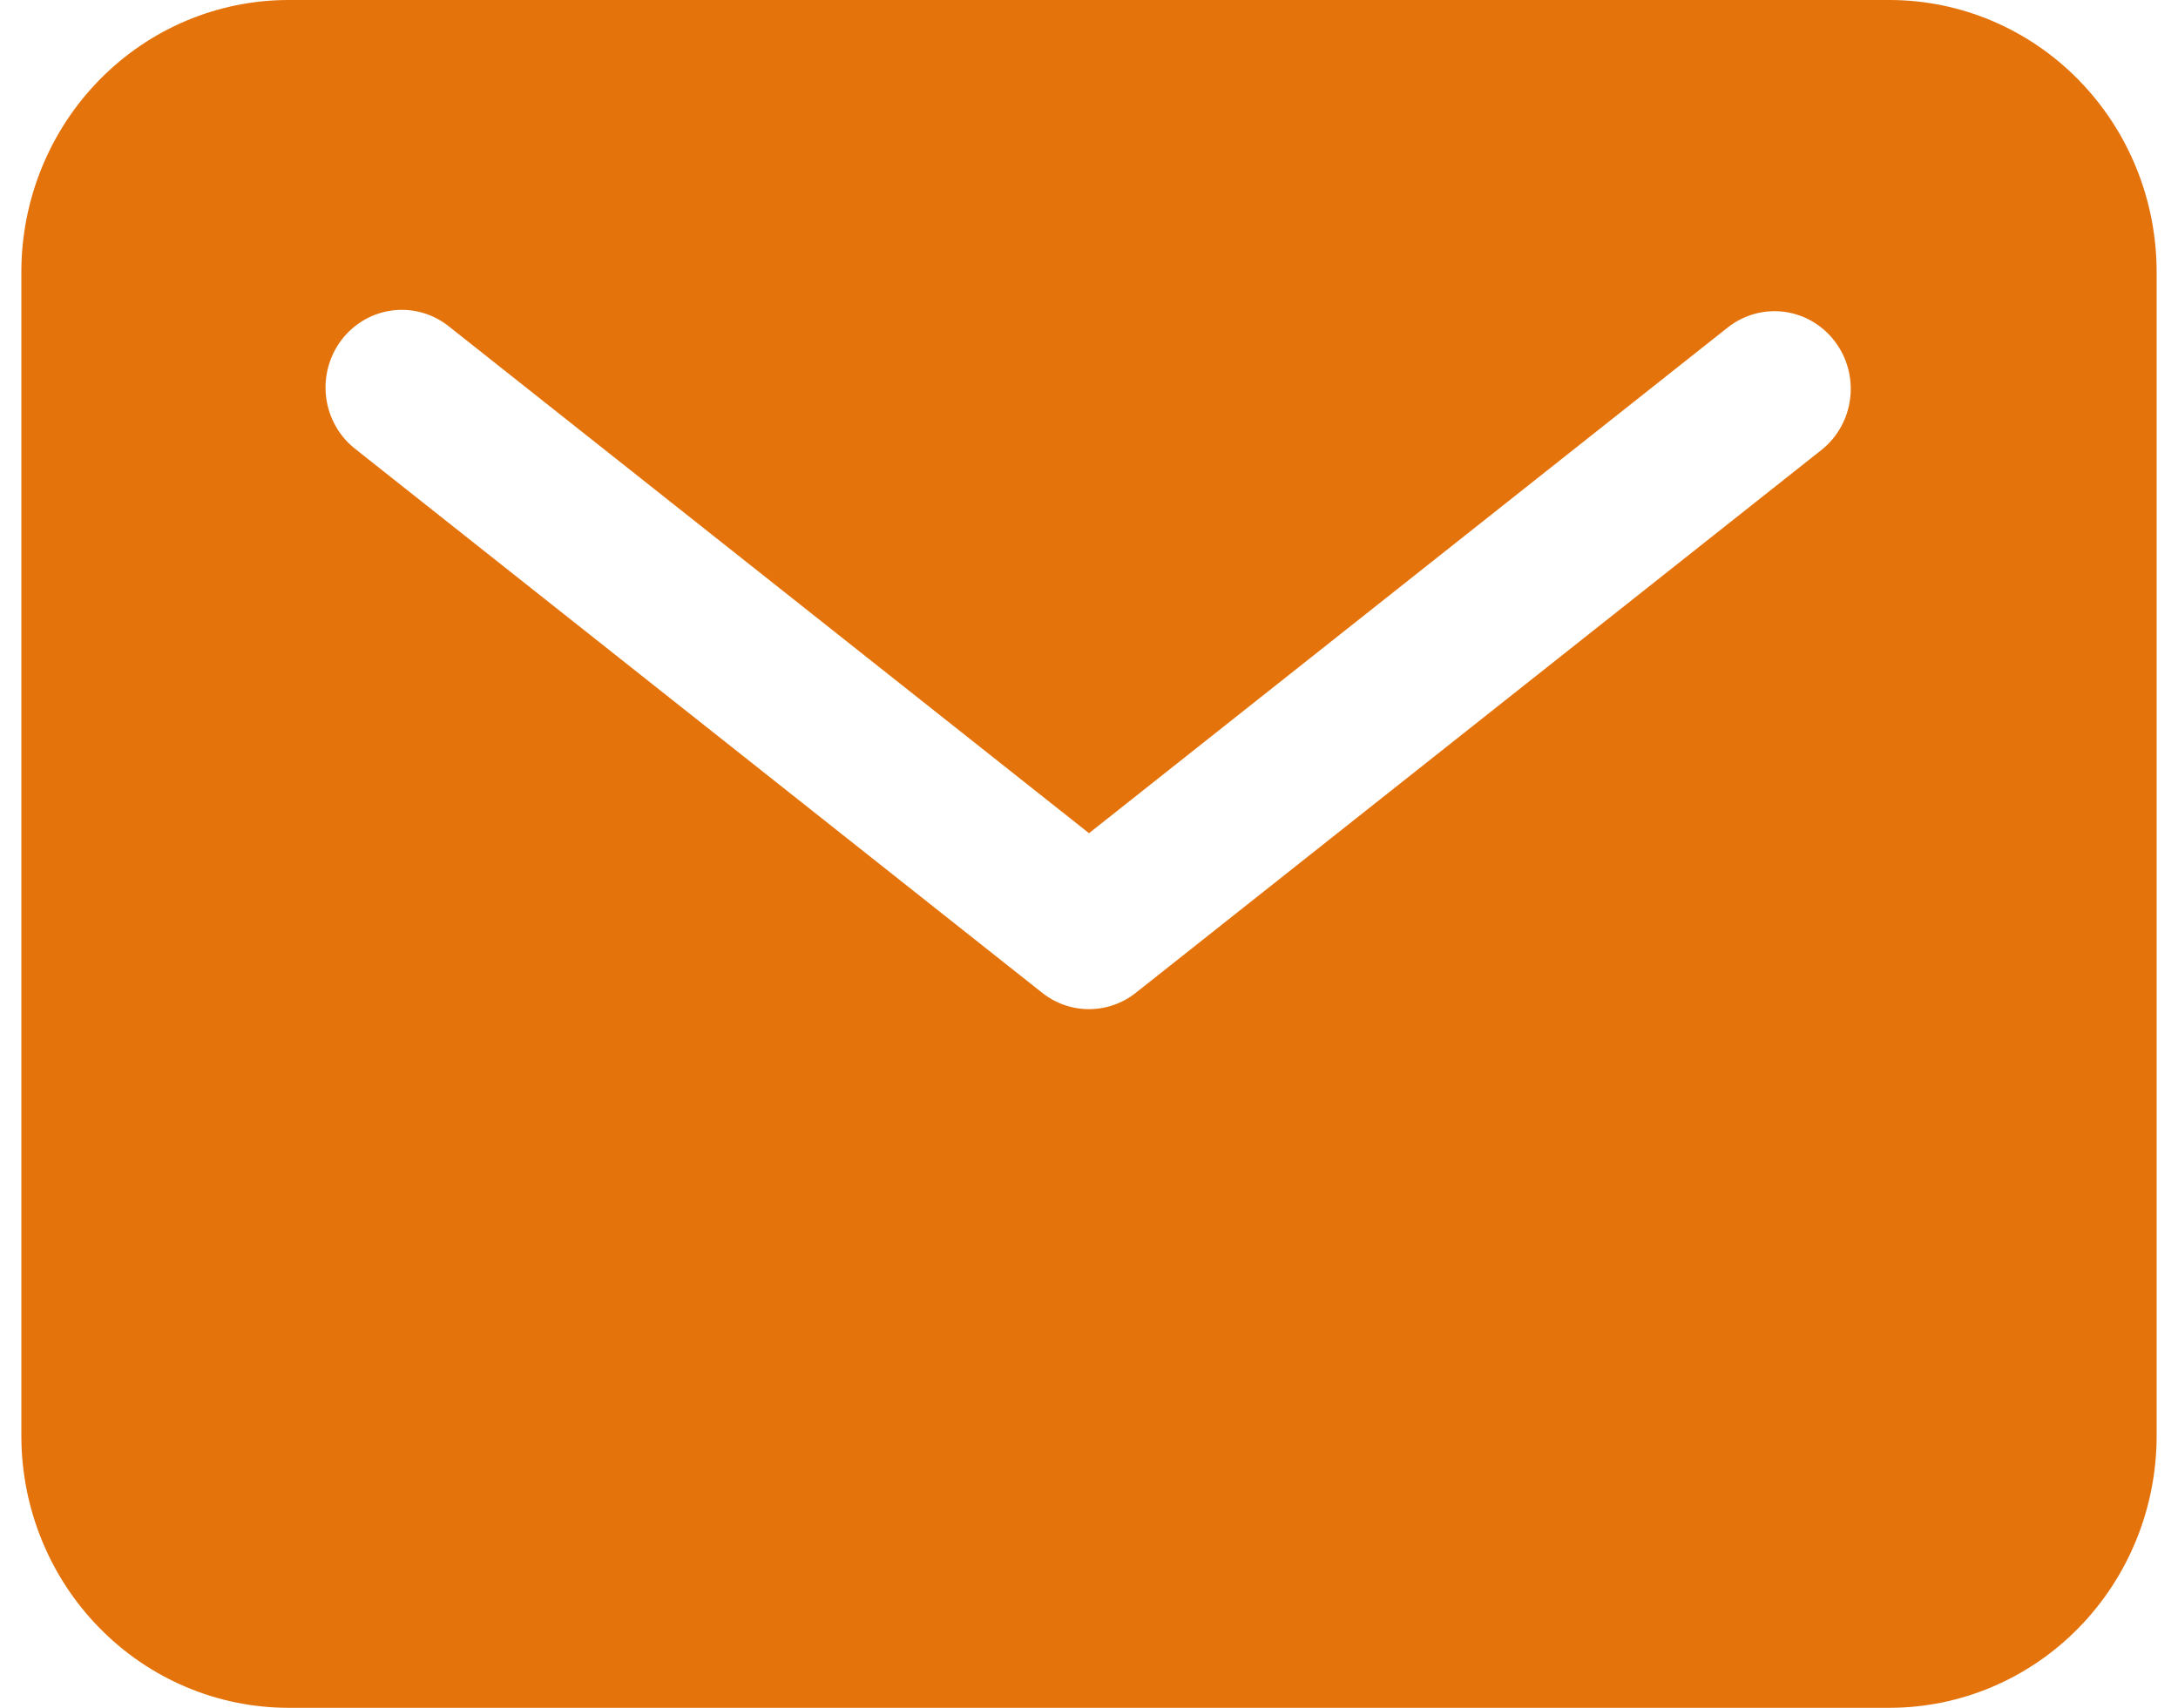<svg width="51" height="40" viewBox="0 0 51 40" fill="none" xmlns="http://www.w3.org/2000/svg">
<path d="M44.25 0H6.75C5.093 0.002 3.504 0.673 2.333 1.866C1.161 3.059 0.502 4.676 0.5 6.364V33.636C0.502 35.324 1.161 36.941 2.333 38.134C3.504 39.327 5.093 39.998 6.75 40H44.25C45.907 39.998 47.496 39.327 48.667 38.134C49.839 36.941 50.498 35.324 50.5 33.636V6.364C50.498 4.676 49.839 3.059 48.667 1.866C47.496 0.673 45.907 0.002 44.25 0ZM42.667 10.526L26.596 23.253C26.283 23.502 25.897 23.636 25.5 23.636C25.103 23.636 24.717 23.502 24.404 23.253L8.333 10.526C8.144 10.381 7.985 10.199 7.866 9.991C7.747 9.783 7.669 9.553 7.638 9.314C7.607 9.075 7.623 8.832 7.685 8.6C7.747 8.367 7.854 8.149 7.999 7.959C8.144 7.769 8.325 7.61 8.531 7.492C8.737 7.373 8.964 7.298 9.199 7.27C9.434 7.241 9.673 7.261 9.9 7.327C10.127 7.393 10.34 7.505 10.525 7.656L25.5 19.515L40.475 7.656C40.85 7.368 41.321 7.241 41.786 7.304C42.251 7.367 42.673 7.613 42.961 7.991C43.249 8.368 43.38 8.845 43.325 9.32C43.27 9.794 43.034 10.228 42.667 10.526Z" fill="#E5730B"/>
</svg>

